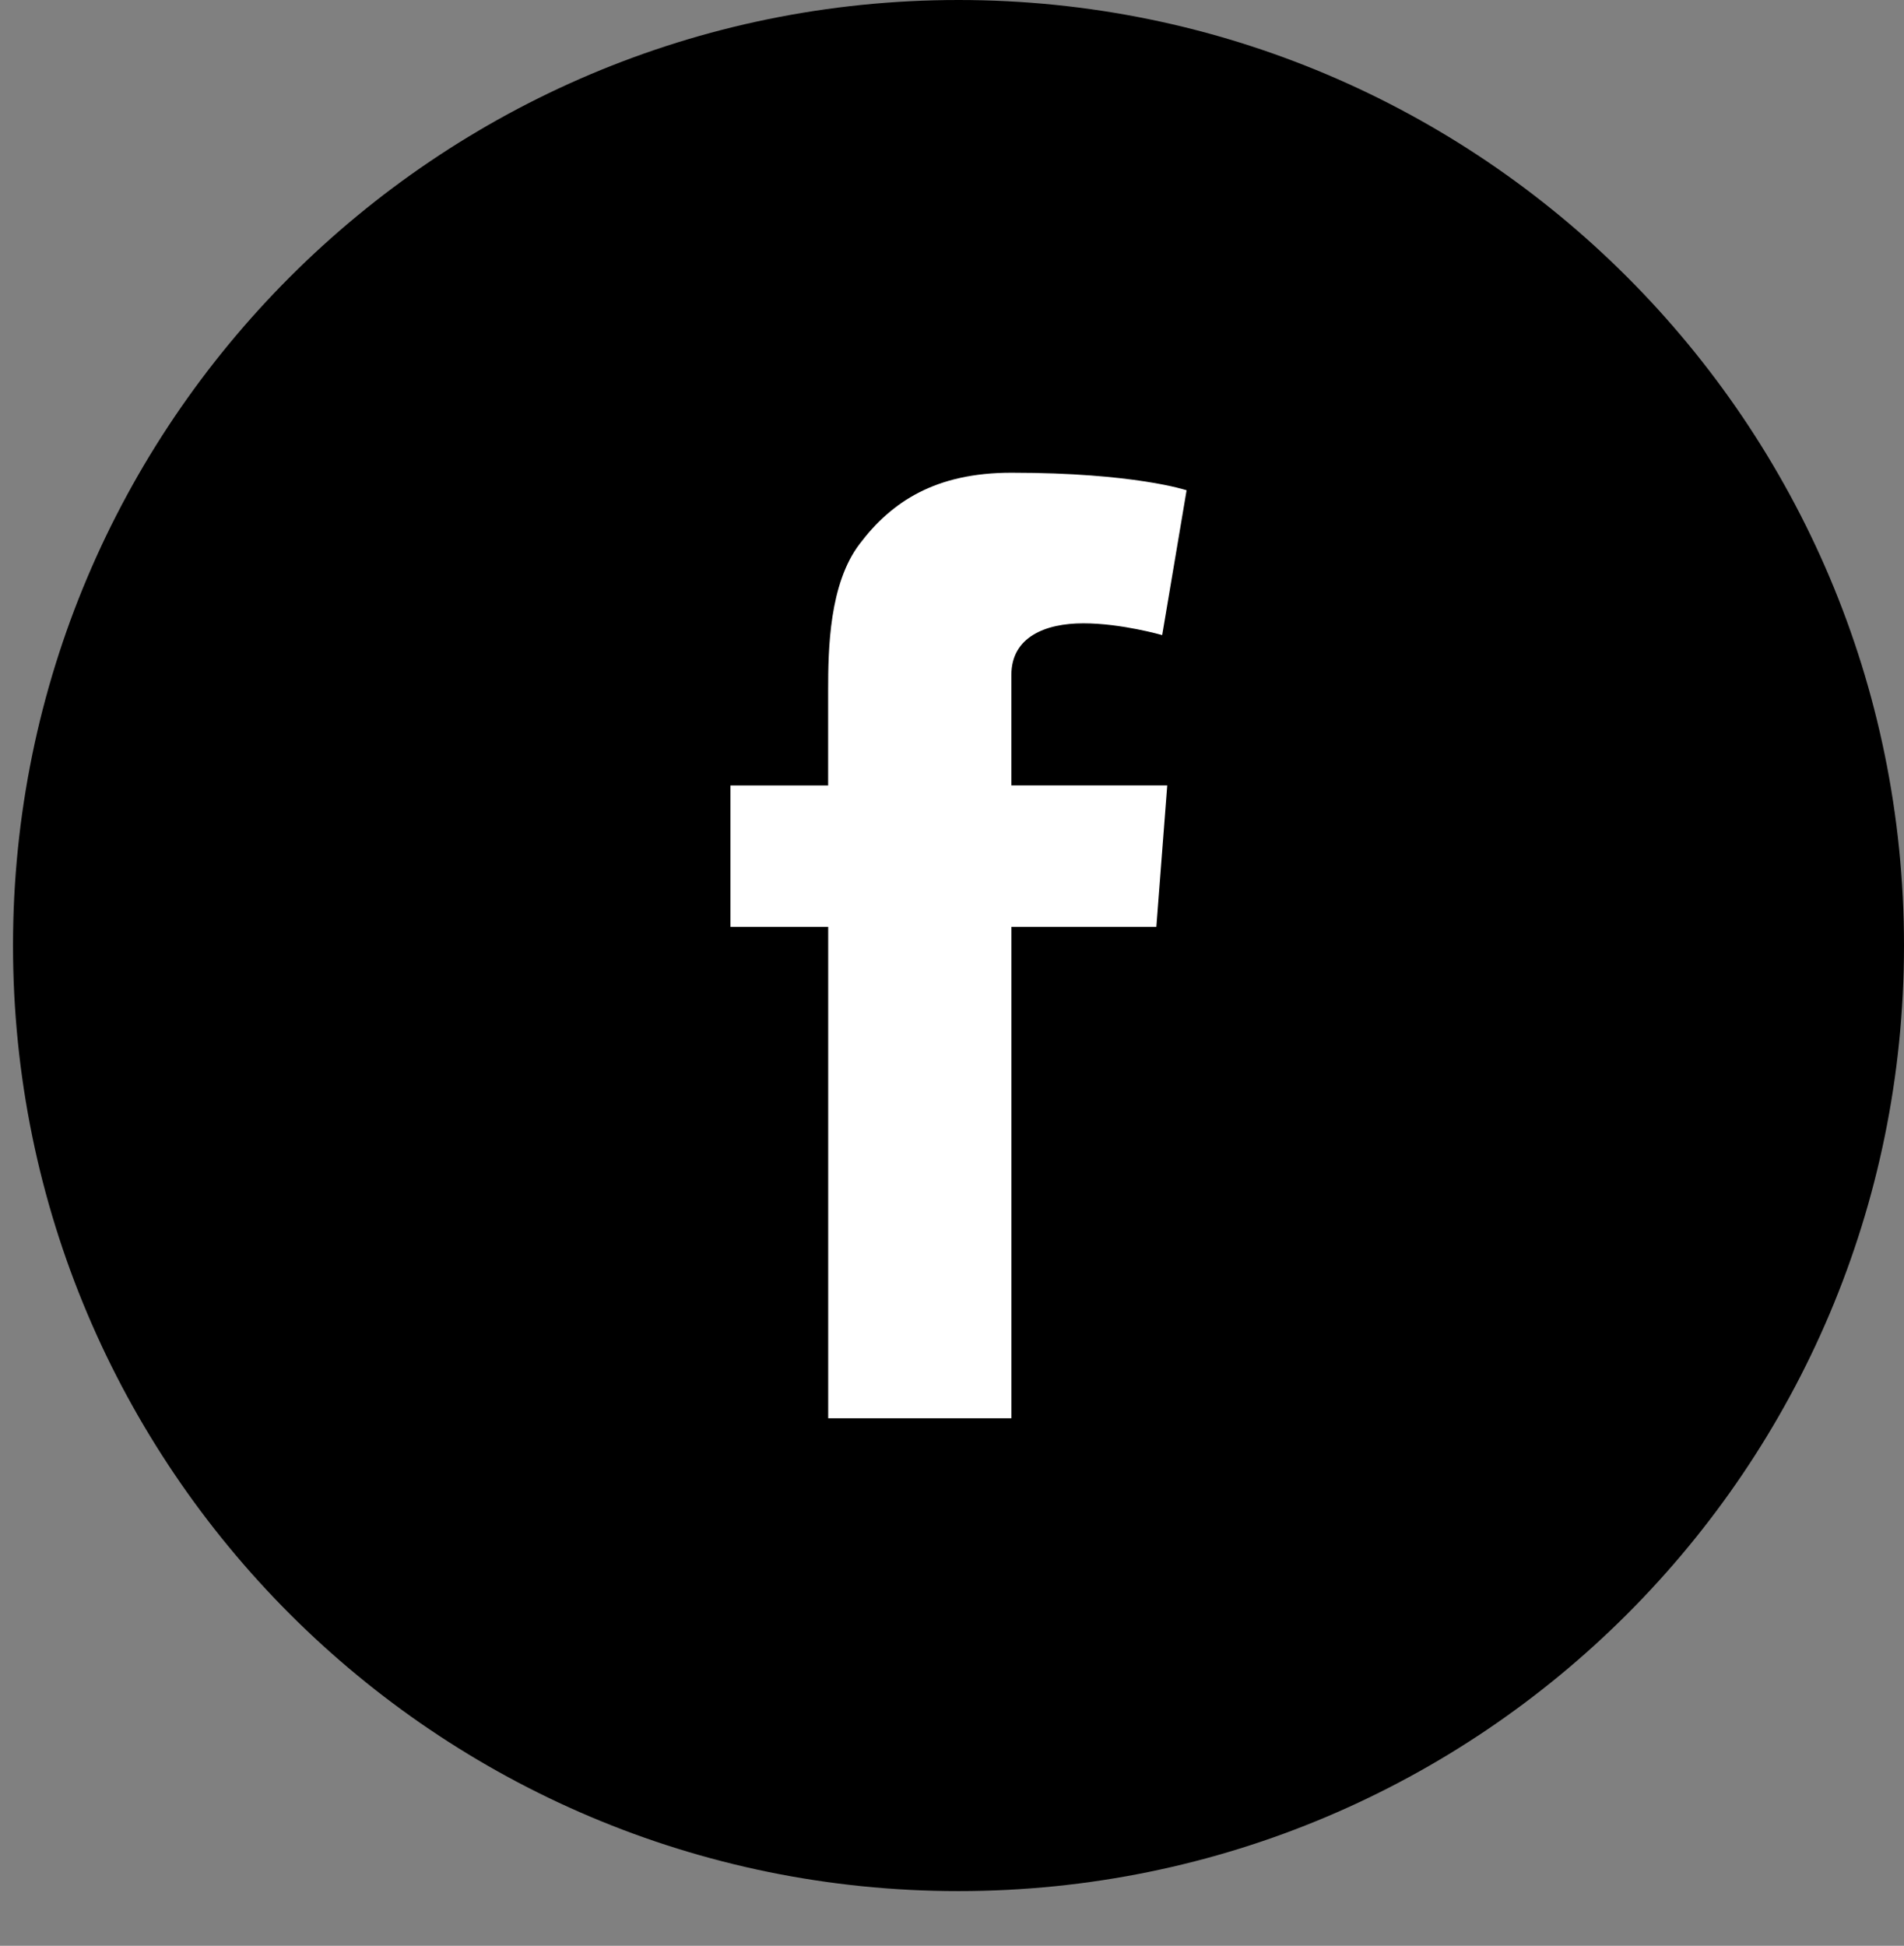 <?xml version="1.0" encoding="utf-8"?>
<!-- Generator: Adobe Illustrator 15.1.0, SVG Export Plug-In . SVG Version: 6.00 Build 0)  -->
<!DOCTYPE svg PUBLIC "-//W3C//DTD SVG 1.1//EN" "http://www.w3.org/Graphics/SVG/1.1/DTD/svg11.dtd">
<svg version="1.1" id="Layer_1" xmlns="http://www.w3.org/2000/svg" xmlns:xlink="http://www.w3.org/1999/xlink" x="0px" y="0px"
	 width="34.25px" height="35px" viewBox="0 0 34.25 35" enable-background="new 0 0 34.25 35" xml:space="preserve">
<rect x="0" y="0" width="34.25" height="35" fill="#808080" stroke="none"/>
<path d="M17.242,34.016c9.393,0,17.008-7.613,17.008-17.008C34.25,7.615,26.635,0,17.242,0C7.849,0,0.234,7.615,0.234,17.008
	S7.849,34.016,17.242,34.016"/>
<path fill="#FFFFFF" d="M13.139,14.128h1.758v-1.709c0-0.754,0.02-1.916,0.566-2.635c0.577-0.763,1.369-1.281,2.73-1.281
	c2.218,0,3.152,0.316,3.152,0.316l-0.439,2.605c0,0-0.733-0.212-1.418-0.212c-0.684,0-1.295,0.245-1.295,0.929v1.986h2.804
	l-0.196,2.544h-2.607v8.84h-3.296v-8.84h-1.758V14.128z"/>
</svg>

